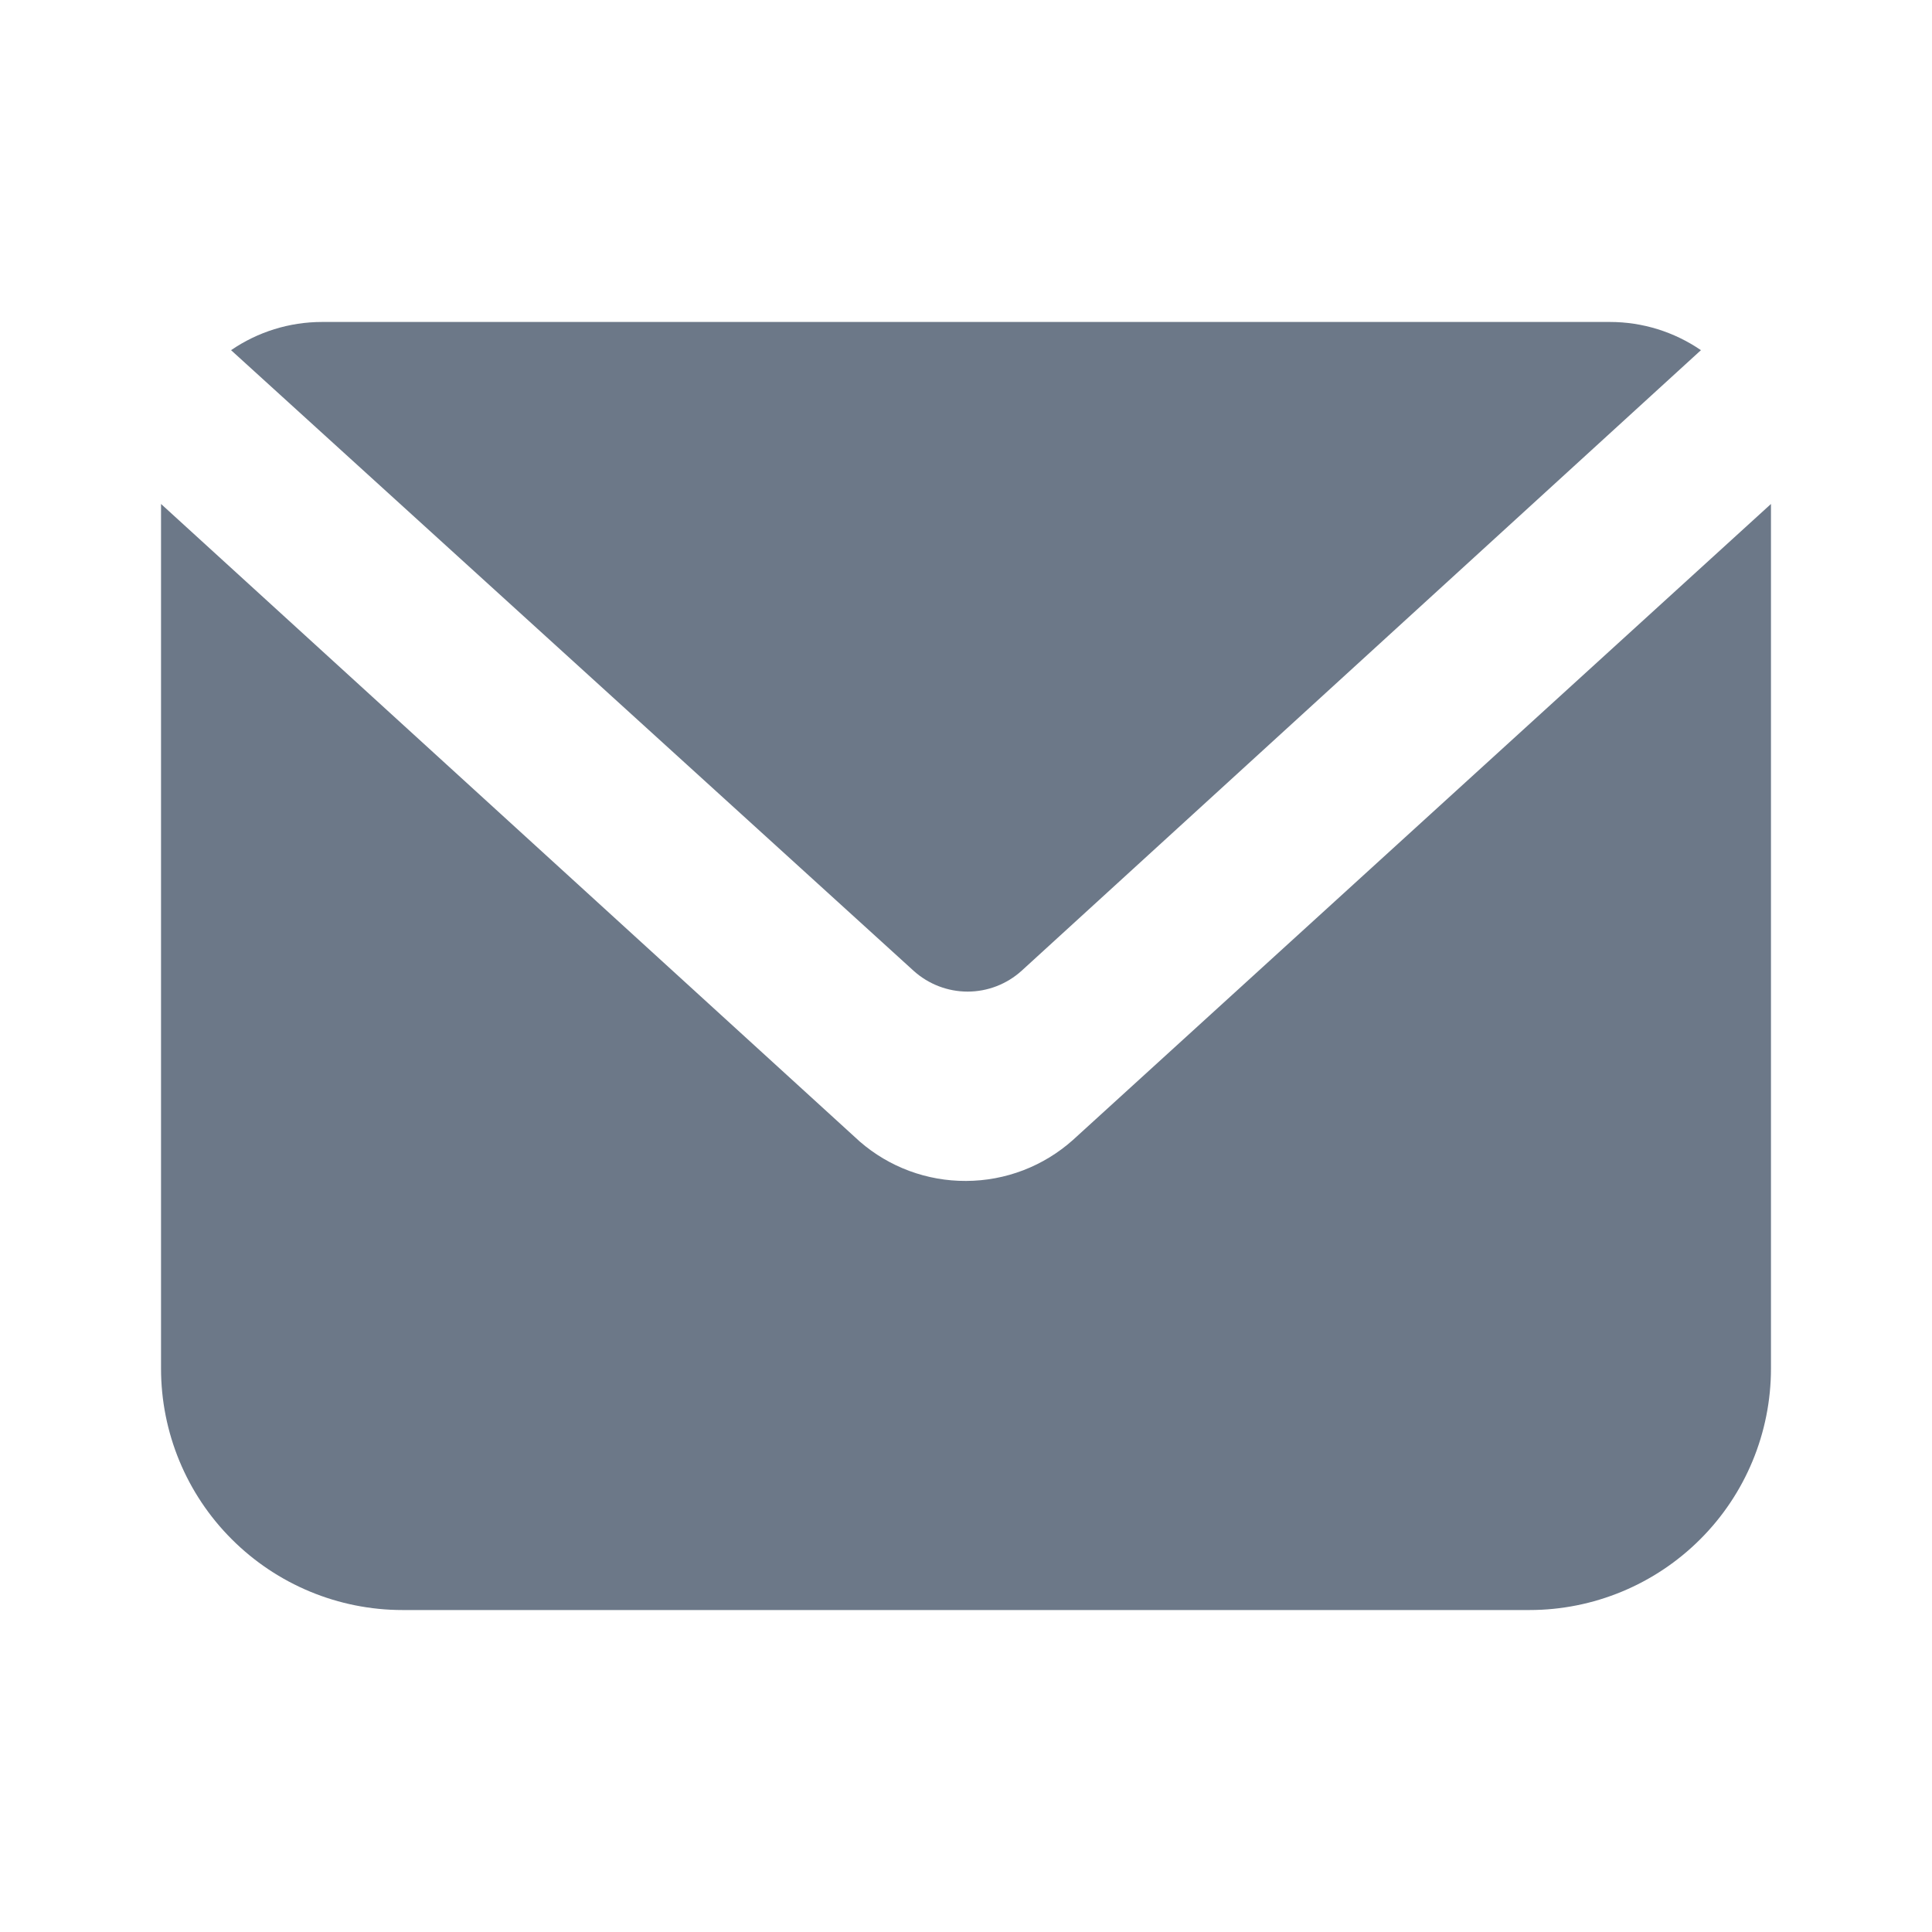 <svg width="20" height="20" viewBox="0 0 20 20" fill="none" xmlns="http://www.w3.org/2000/svg">
<path d="M10.575 10.05C10.422 10.188 10.223 10.265 10.017 10.265C9.81 10.265 9.611 10.188 9.458 10.05L2.392 3.625C2.669 3.435 2.997 3.333 3.333 3.333H16.667C17.003 3.333 17.331 3.435 17.608 3.625L10.575 10.05Z" fill="#6C7888"/>
<path d="M18.333 5.217V14.167C18.333 14.83 18.07 15.466 17.601 15.934C17.132 16.403 16.496 16.667 15.833 16.667H4.167C3.503 16.667 2.868 16.403 2.399 15.934C1.93 15.466 1.667 14.83 1.667 14.167V5.217L8.9 11.817C9.205 12.082 9.596 12.227 10 12.225C10.409 12.224 10.803 12.073 11.108 11.8L18.333 5.217Z" fill="#6C7888"/>
</svg>
